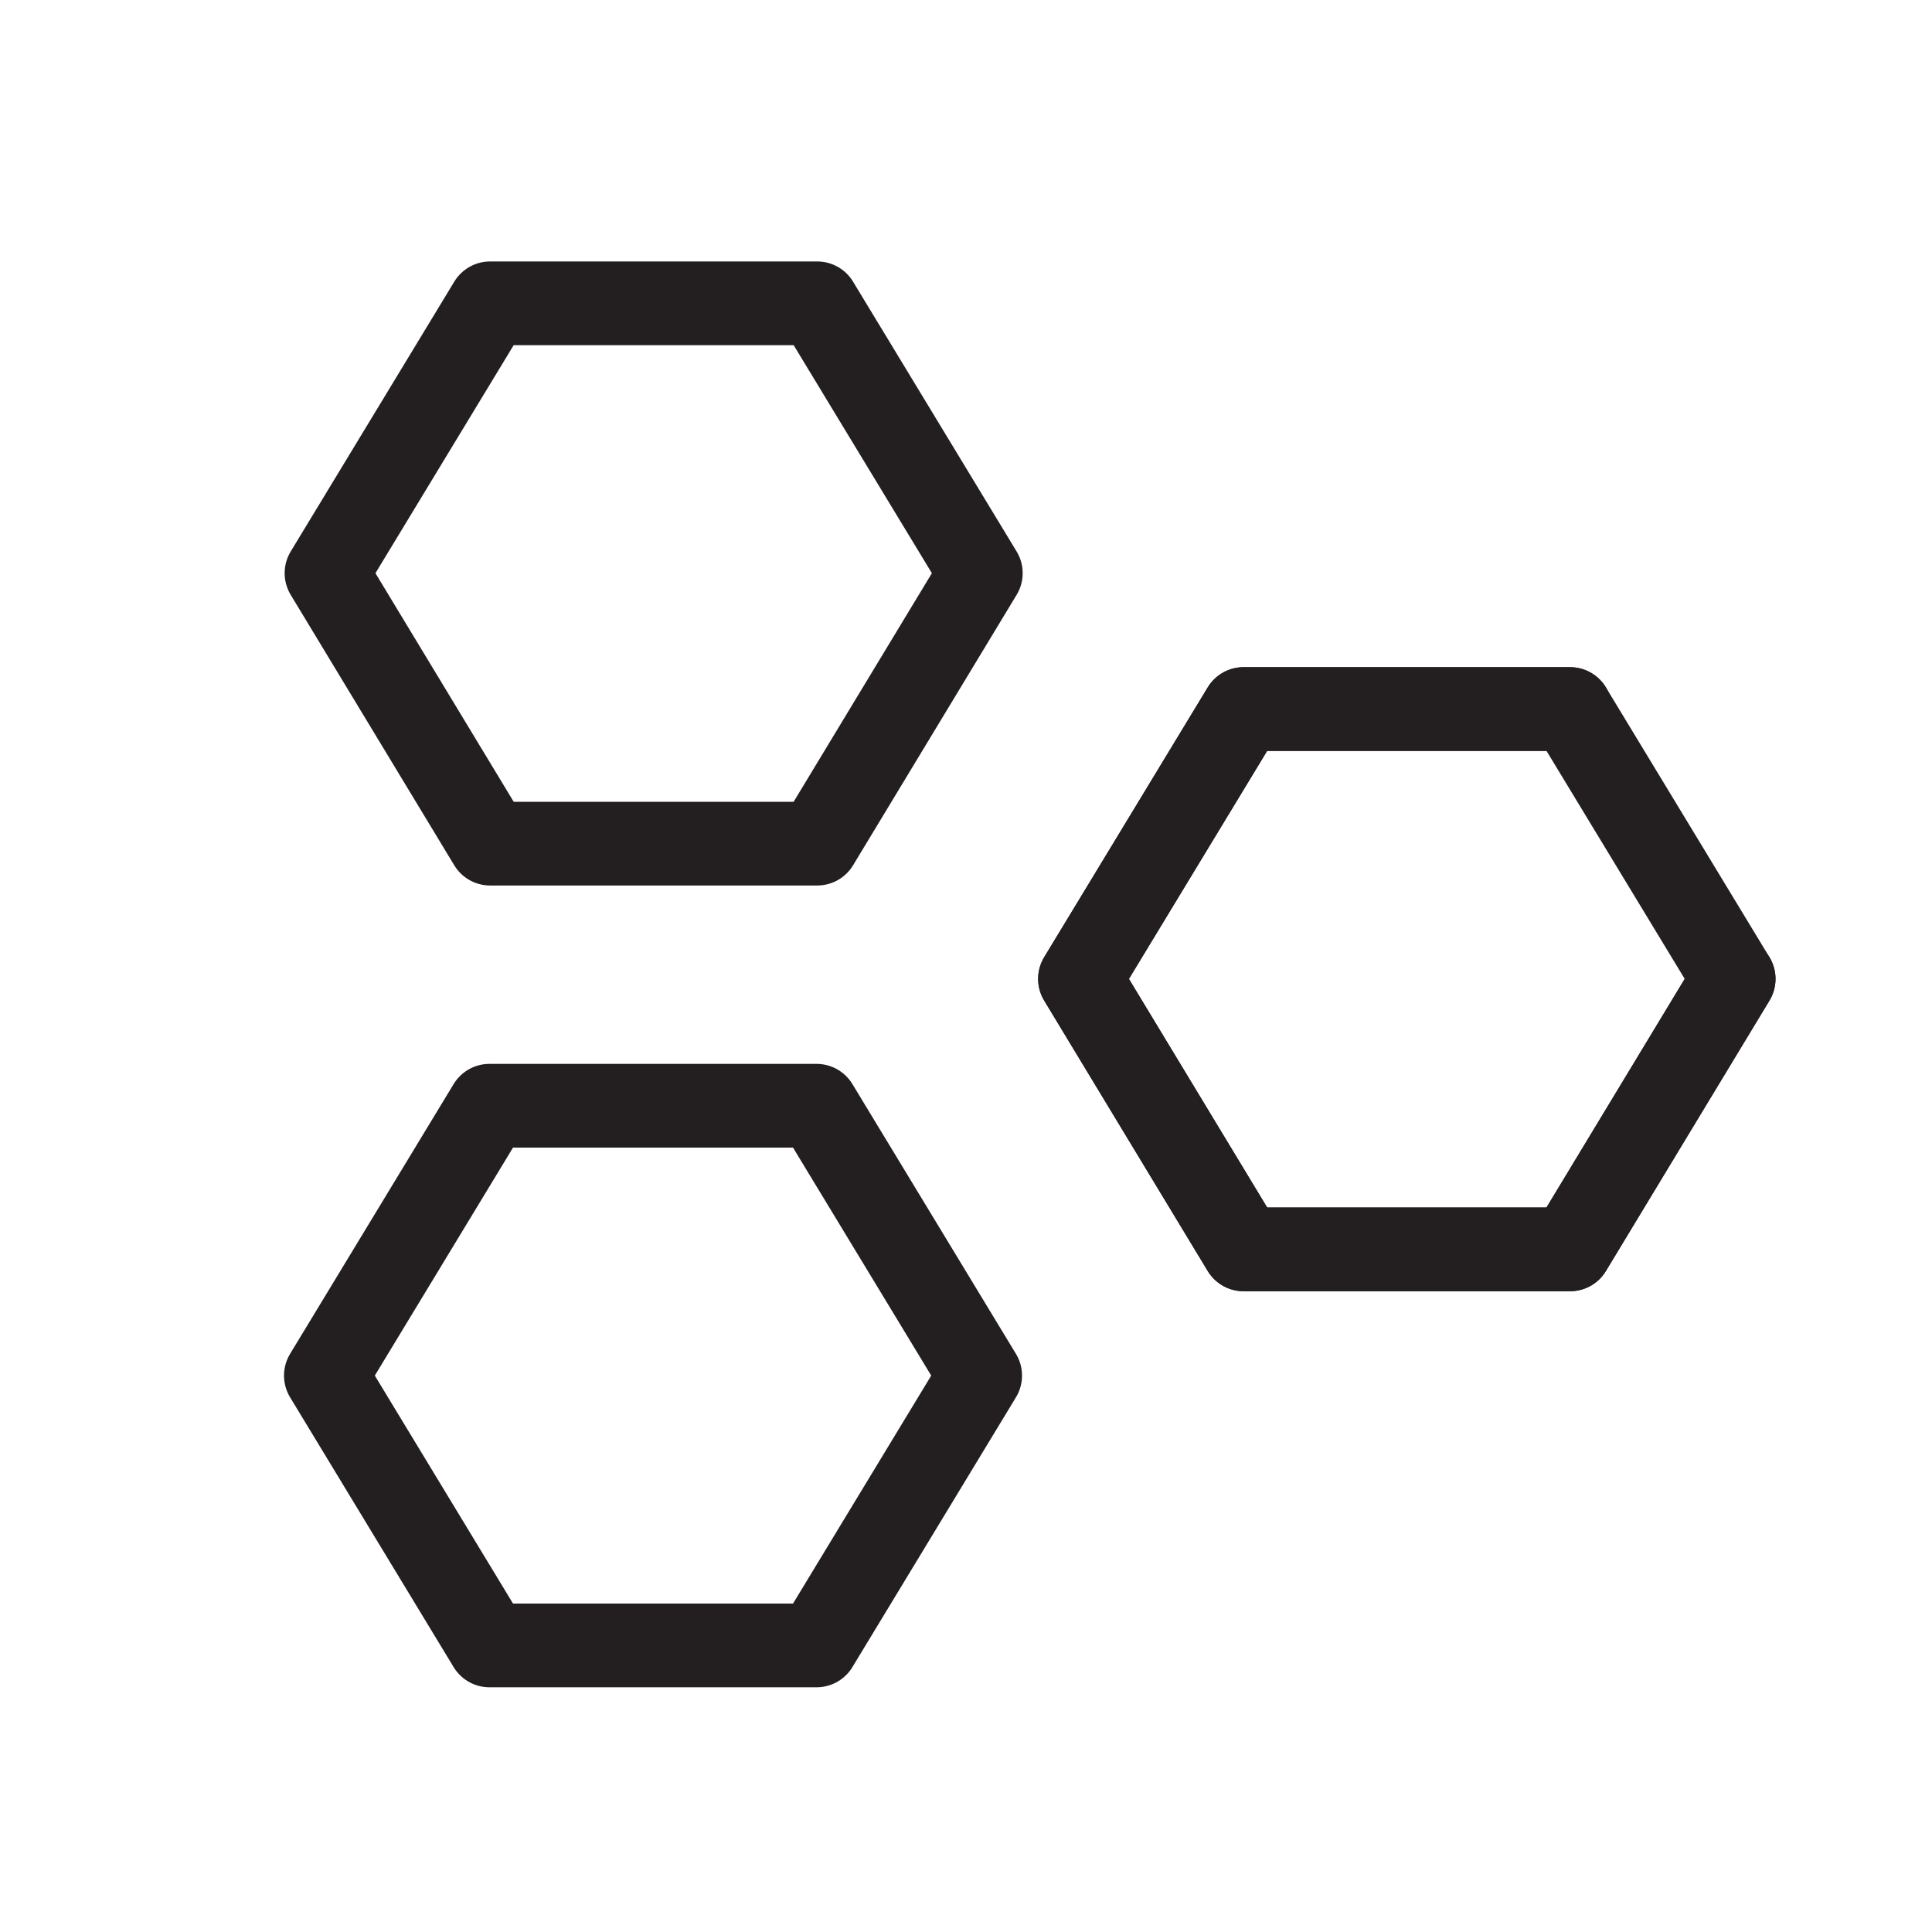 <svg viewBox="0 0 30 30" xmlns="http://www.w3.org/2000/svg" id="Layer_1"><defs><style>.cls-1{fill:none;stroke:#231f20;stroke-linecap:round;stroke-linejoin:round;stroke-width:1.3px;}</style></defs><polygon points="12.69 4.71 7.61 4.71 5.07 8.9 7.61 13.1 12.69 13.1 15.23 8.9 12.69 4.71" class="cls-1"></polygon><polyline points="24.38 11.01 19.31 11.01 16.77 15.2 19.31 19.4 24.38 19.4 26.92 15.2" class="cls-1"></polyline><polygon points="24.38 11.01 19.31 11.01 16.77 15.2 19.31 19.4 24.38 19.4 26.92 15.2 24.38 11.01" class="cls-1"></polygon><polygon points="12.68 17.17 7.6 17.17 5.06 21.36 7.6 25.55 12.68 25.55 15.22 21.36 12.68 17.17" class="cls-1"></polygon></svg>